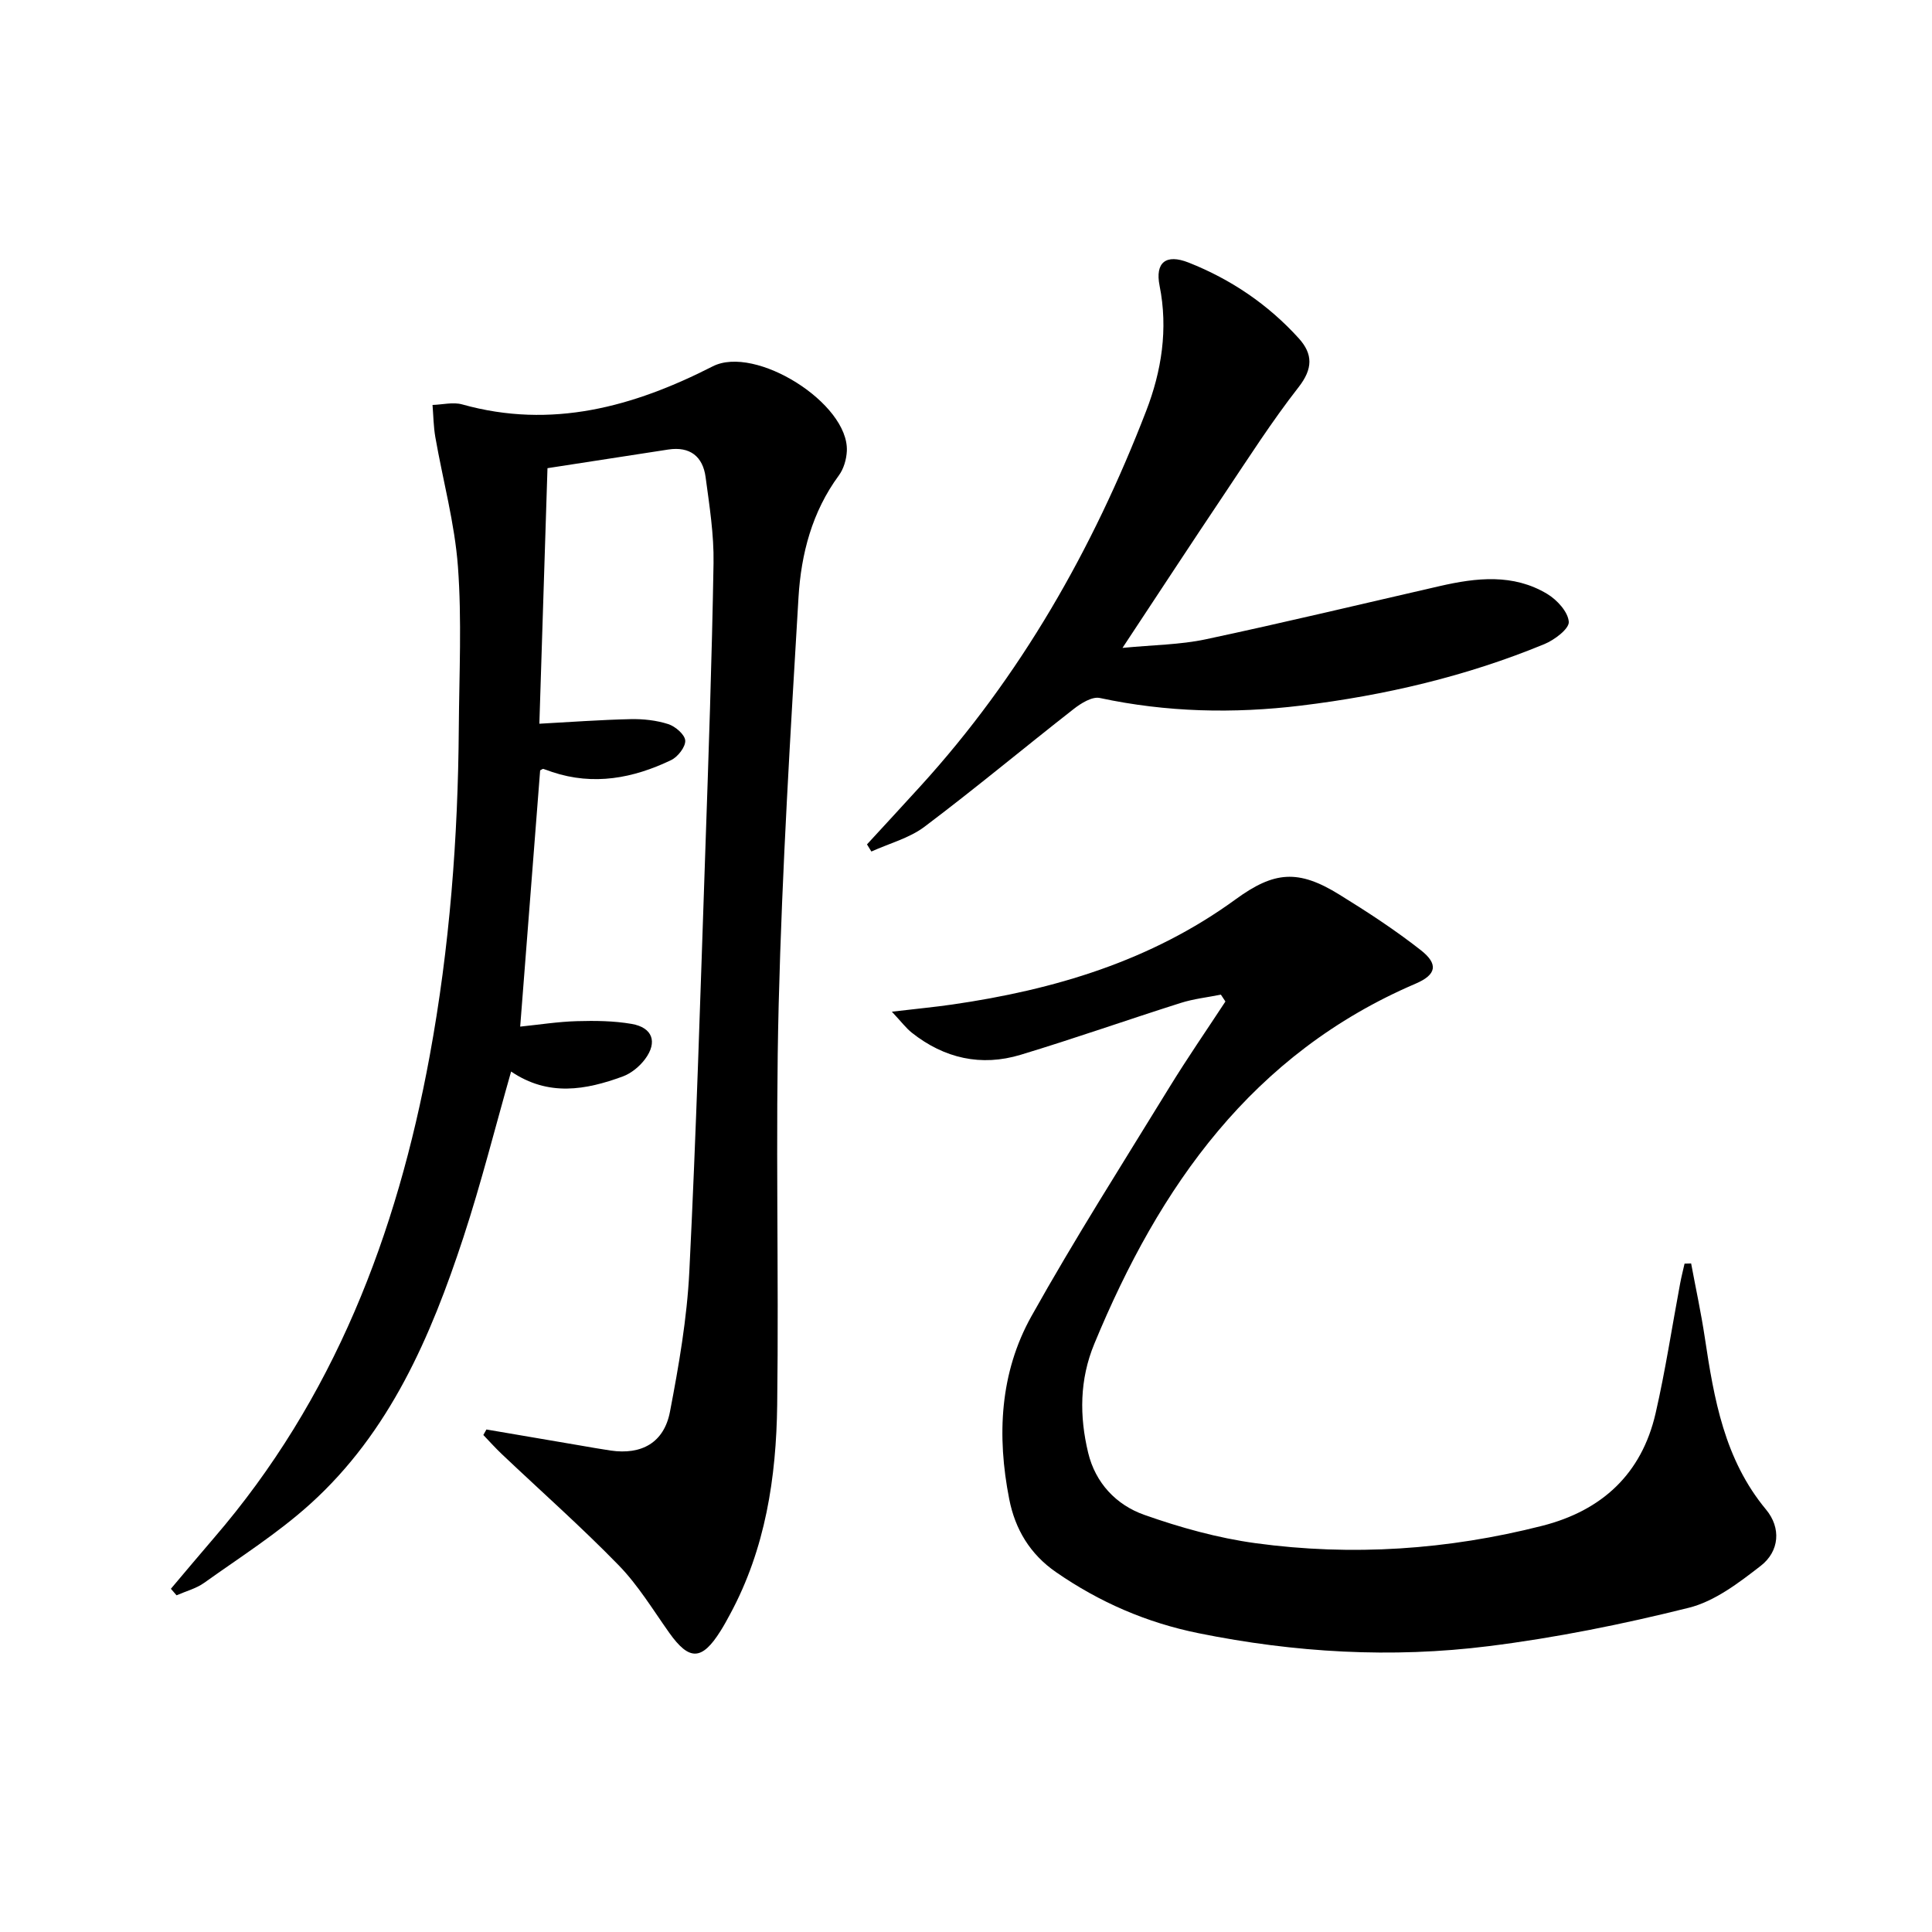 <svg enable-background="new 0 0 400 400" viewBox="0 0 400 400" xmlns="http://www.w3.org/2000/svg"><path d="m35.38 328.94c2.96-3.5 5.9-7.02 8.89-10.49 24.85-28.82 37.89-62.89 44.69-99.82 4.14-22.48 5.87-45.14 6.03-67.96.08-11.13.64-22.3-.18-33.37-.67-9-3.12-17.86-4.68-26.8-.38-2.19-.4-4.44-.58-6.66 2.06-.06 4.26-.64 6.15-.11 18.51 5.18 35.45.49 51.86-7.88 8.82-4.5 28.2 7.65 27.77 17.52-.08 1.73-.65 3.7-1.66 5.07-5.55 7.54-7.81 16.25-8.35 25.25-1.66 28.04-3.39 56.1-4.1 84.18-.7 27.64.05 55.32-.31 82.98-.19 15.03-2.43 29.8-9.74 43.33-.63 1.17-1.26 2.34-1.97 3.46-3.88 6.2-6.49 6.25-10.64.41-3.37-4.75-6.44-9.84-10.46-13.97-7.75-7.96-16.1-15.34-24.17-22.99-1.34-1.27-2.58-2.65-3.86-3.99.21-.38.42-.76.64-1.14l19.35 3.3c2.12.36 4.24.75 6.37 1.06 6.4.93 11.05-1.62 12.28-8.04 1.84-9.6 3.53-19.33 4.01-29.06 1.43-28.74 2.29-57.51 3.28-86.28.69-20.11 1.39-40.23 1.73-60.35.1-5.92-.85-11.89-1.64-17.79-.57-4.3-3.24-6.41-7.72-5.73-8.32 1.27-16.64 2.56-25.02 3.86-.57 17.92-1.11 35.16-1.68 52.91 6.41-.35 12.64-.81 18.88-.95 2.61-.06 5.34.24 7.81 1.03 1.46.47 3.44 2.17 3.51 3.41.07 1.32-1.53 3.37-2.92 4.04-7.85 3.77-16.04 5.32-24.61 2.47-.62-.21-1.23-.46-1.86-.65-.12-.03-.29.13-.65.31-1.36 17.48-2.73 35.08-4.13 53.05 3.92-.4 7.82-1.02 11.73-1.13 3.78-.11 7.64-.07 11.35.57 4.33.75 5.4 3.76 2.78 7.28-1.13 1.52-2.86 2.95-4.62 3.6-7.65 2.8-15.38 4.22-23.12-1.02-3.3 11.57-6.19 23.09-9.88 34.34-6.75 20.54-15.24 40.31-31.7 55.18-6.74 6.09-14.54 11.03-21.97 16.34-1.67 1.19-3.8 1.74-5.72 2.58-.4-.45-.79-.9-1.17-1.35z"/><path d="m350.13 261.58c.95 5.11 2.06 10.2 2.83 15.34 1.91 12.71 4.05 25.23 12.69 35.63 3.13 3.76 2.79 8.62-1.12 11.65-4.53 3.51-9.51 7.33-14.88 8.67-13.63 3.4-27.51 6.21-41.45 7.95-20.07 2.52-40.14 1.35-60.04-2.68-10.77-2.18-20.53-6.42-29.53-12.65-5.38-3.72-8.46-8.88-9.68-15.11-2.58-13.1-1.96-26.14 4.6-37.88 8.99-16.08 18.91-31.65 28.55-47.37 3.7-6.03 7.73-11.86 11.61-17.78-.31-.47-.62-.95-.94-1.42-2.77.56-5.61.86-8.29 1.71-11.08 3.51-22.04 7.38-33.16 10.74-8.18 2.48-15.82.75-22.54-4.57-1.19-.94-2.13-2.22-4.13-4.35 5.08-.6 8.79-.95 12.47-1.48 21.13-3.05 41.19-9.02 58.71-21.79 7.99-5.82 12.96-6.24 21.46-.98 5.79 3.57 11.52 7.31 16.86 11.5 3.68 2.88 3.29 5.08-1.05 6.94-33.84 14.5-53.06 41.95-66.54 74.59-3.06 7.4-3.09 14.96-1.27 22.53 1.5 6.26 5.81 10.81 11.61 12.86 7.45 2.63 15.23 4.8 23.05 5.87 19.96 2.72 39.81 1.38 59.36-3.6 12.36-3.15 20.57-10.74 23.46-23.28 2.04-8.88 3.4-17.91 5.08-26.87.26-1.39.61-2.76.92-4.13.47-.02.91-.03 1.36-.04z"/><path d="m179.5 174.82c3.68-4 7.37-7.99 11.03-12.01 20.77-22.79 35.73-49.12 46.77-77.72 3.18-8.23 4.58-16.94 2.78-25.93-.96-4.82 1.31-6.65 6-4.8 8.78 3.47 16.47 8.68 22.82 15.69 2.95 3.26 2.93 6.31-.05 10.12-5.51 7.05-10.35 14.63-15.34 22.08-6.85 10.21-13.58 20.5-21.11 31.89 6.38-.62 11.93-.65 17.24-1.78 16.2-3.45 32.31-7.32 48.46-11.02 7.59-1.74 15.21-2.6 22.24 1.63 2.03 1.22 4.31 3.71 4.46 5.77.11 1.43-2.95 3.75-5.04 4.61-16.18 6.68-33.07 10.63-50.43 12.74-13.97 1.69-27.82 1.38-41.63-1.58-1.59-.34-3.91 1.1-5.43 2.3-10.32 8.07-20.39 16.47-30.85 24.35-3.16 2.38-7.31 3.46-11.01 5.14-.28-.48-.6-.98-.91-1.48z"/></svg>
